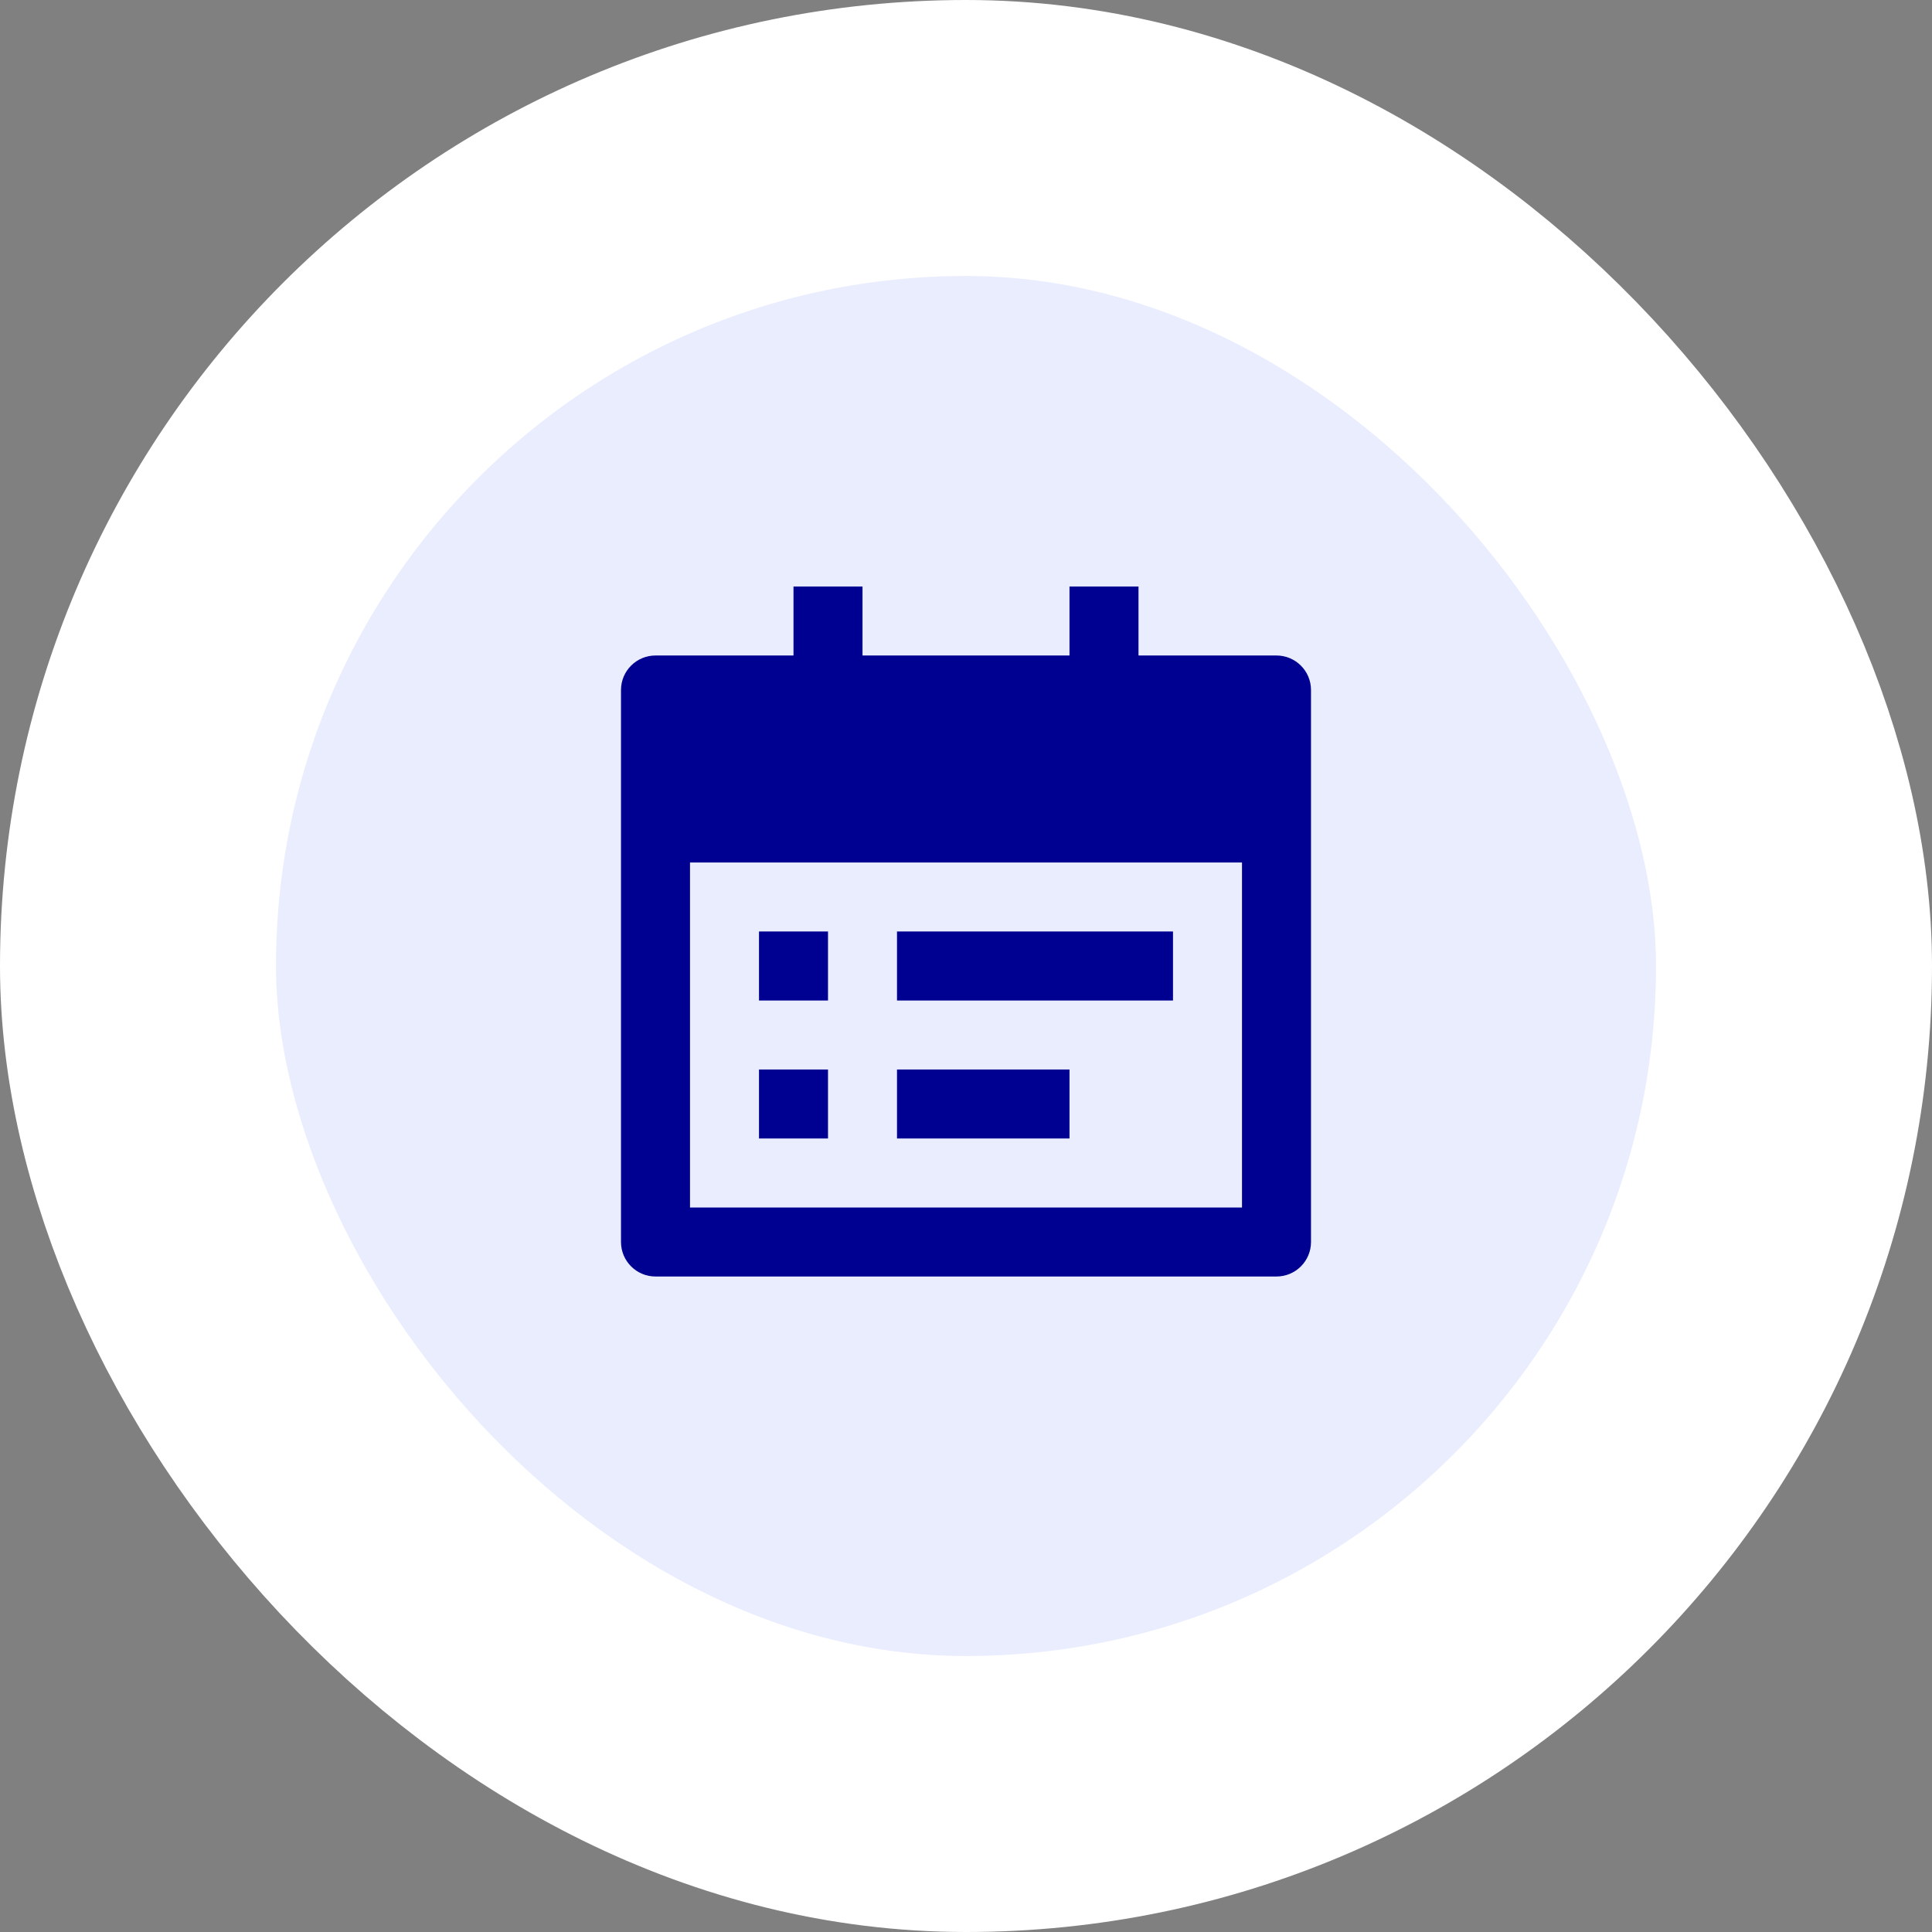 <svg width="56" height="56" viewBox="0 0 56 56" fill="none" xmlns="http://www.w3.org/2000/svg">
    <rect x="0" y="0" width="56" height="56" fill="#808080" stroke="none"/>
    <rect x="4" y="4" width="48" height="48" rx="24" fill="#E9EDFE" />
    <rect x="4" y="4" width="48" height="48" rx="24" stroke="white" stroke-width="8" />
    <path
        d="M33 19H37C37.552 19 38 19.448 38 20V36C38 36.552 37.552 37 37 37H19C18.448 37 18 36.552 18 36V20C18 19.448 18.448 19 19 19H23V17H25V19H31V17H33V19ZM20 25V35H36V25H20ZM22 27H24V29H22V27ZM22 31H24V33H22V31ZM26 27H34V29H26V27ZM26 31H31V33H26V31Z"
        fill="#000091" />
</svg>